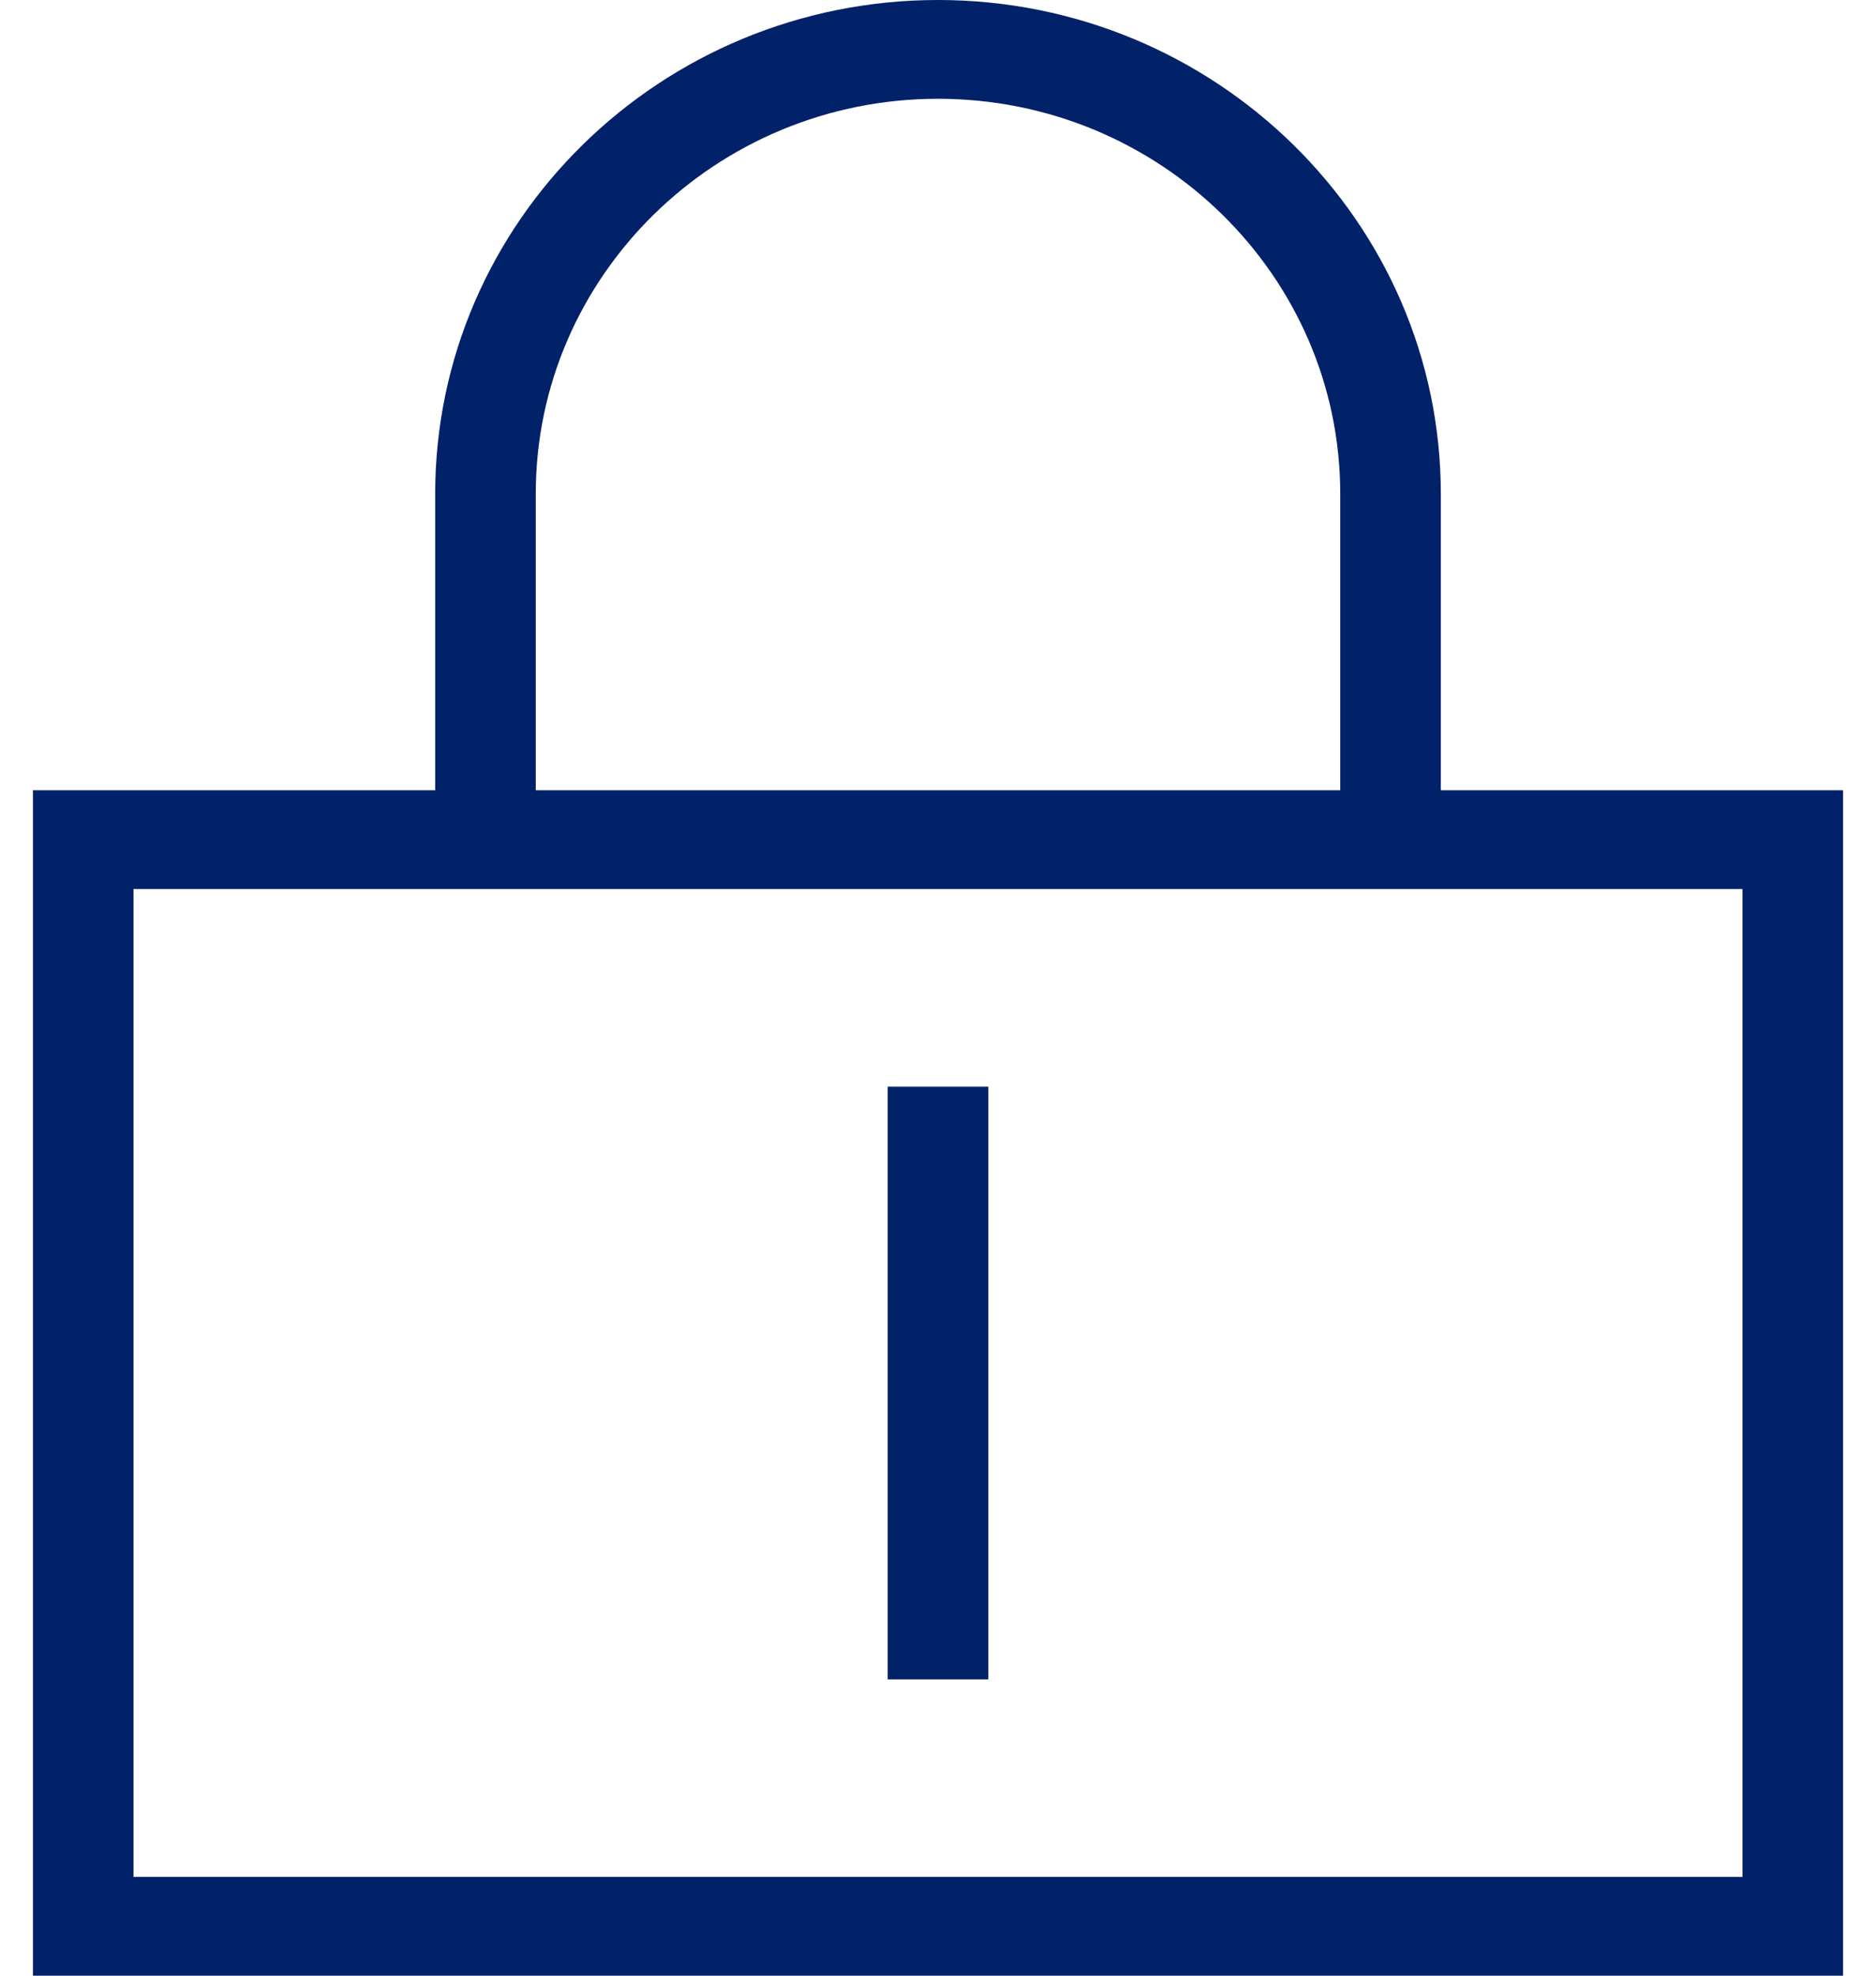 <?xml version="1.0" encoding="UTF-8"?>
<svg width="38px" height="40px" viewBox="0 0 38 40" version="1.1" xmlns="http://www.w3.org/2000/svg" xmlns:xlink="http://www.w3.org/1999/xlink">
    <title>icon_lock_darkblue</title>
    <g id="Page-1" stroke="none" stroke-width="1" fill="none" fill-rule="evenodd">
        <g id="Banners" transform="translate(-659, -49)" fill="#012169">
            <g id="icon/brand/cardcontrols/icon_lock_card_darkblue" transform="translate(658, 49)">
                <path d="M20,0 C25.616,0 30.185,4.486 30.185,10 L30.185,10 L30.185,16 L38.333,16 L38.333,40 L1.667,40 L1.667,16 L9.815,16 L9.815,10 C9.815,4.486 14.384,0 20,0 Z M36.296,18 L3.704,18 L3.704,38 L36.296,38 L36.296,18 Z M21.019,22 L21.019,34 L18.981,34 L18.981,22 L21.019,22 Z M20,2 C15.506,2 11.852,5.588 11.852,10 L11.852,10 L11.852,16 L28.148,16 L28.148,10 C28.148,5.588 24.494,2 20,2 Z" id="Icon-Color"></path>
            </g>
        </g>
    </g>
</svg>
